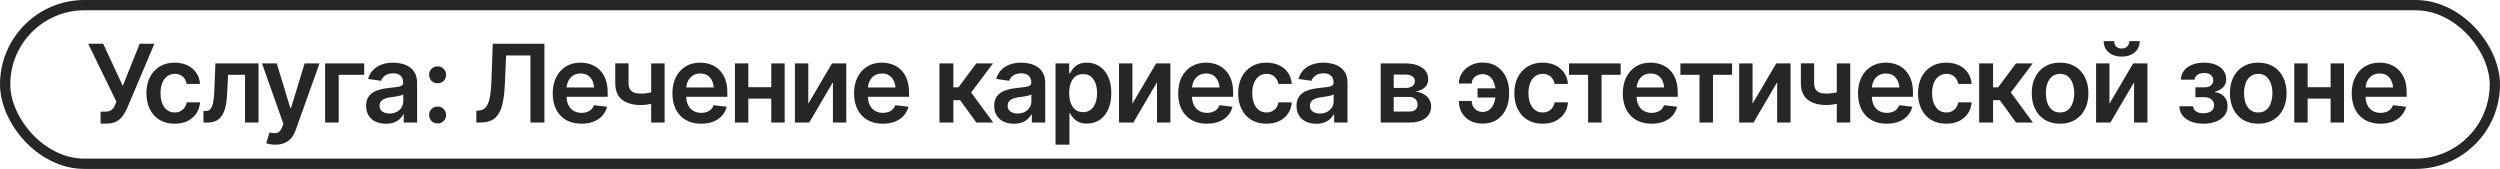 <?xml version="1.0" encoding="UTF-8"?> <svg xmlns="http://www.w3.org/2000/svg" width="370" height="25" viewBox="0 0 370 25" fill="none"><rect x="0.761" y="0.761" width="368.478" height="23.478" rx="11.739" stroke="#262626" stroke-width="1.522"></rect><path d="M14.887 18.292V16.523H15.553C16.007 16.523 16.341 16.426 16.555 16.233C16.774 16.035 16.944 15.771 17.064 15.442L17.228 15.043L13.047 6.469H15.271L18.168 12.717L20.673 6.469H22.85L18.833 15.975C18.651 16.387 18.437 16.768 18.191 17.118C17.951 17.468 17.635 17.752 17.244 17.971C16.852 18.185 16.346 18.292 15.725 18.292H14.887ZM25.857 18.308C24.985 18.308 24.236 18.117 23.61 17.736C22.983 17.35 22.503 16.818 22.169 16.139C21.835 15.46 21.668 14.68 21.668 13.798C21.668 12.905 21.837 12.12 22.177 11.441C22.516 10.762 22.999 10.233 23.625 9.852C24.252 9.465 24.99 9.272 25.841 9.272C26.556 9.272 27.188 9.403 27.736 9.664C28.284 9.925 28.72 10.293 29.044 10.768C29.372 11.238 29.561 11.788 29.607 12.42H27.634C27.582 12.138 27.48 11.885 27.329 11.66C27.177 11.436 26.979 11.258 26.734 11.128C26.494 10.997 26.207 10.932 25.872 10.932C25.45 10.932 25.079 11.047 24.761 11.277C24.448 11.501 24.202 11.825 24.025 12.248C23.847 12.67 23.758 13.177 23.758 13.767C23.758 14.362 23.845 14.876 24.017 15.309C24.189 15.737 24.434 16.069 24.753 16.303C25.071 16.533 25.445 16.648 25.872 16.648C26.327 16.648 26.71 16.515 27.023 16.249C27.342 15.982 27.546 15.614 27.634 15.145H29.607C29.561 15.766 29.378 16.314 29.059 16.789C28.741 17.264 28.31 17.637 27.767 17.909C27.224 18.175 26.588 18.308 25.857 18.308ZM30.116 18.136L30.109 16.437H30.398C30.706 16.437 30.949 16.343 31.127 16.155C31.309 15.967 31.448 15.643 31.541 15.184C31.635 14.719 31.698 14.08 31.729 13.265L31.878 9.382H38.26V18.136H36.263V11.073H33.757L33.616 13.908C33.58 14.633 33.499 15.262 33.374 15.795C33.248 16.327 33.068 16.768 32.833 17.118C32.604 17.462 32.317 17.718 31.972 17.885C31.628 18.052 31.22 18.136 30.751 18.136H30.116ZM40.757 21.409C40.475 21.414 40.215 21.393 39.974 21.346C39.739 21.304 39.549 21.255 39.403 21.197L39.888 19.592L39.99 19.623C40.408 19.733 40.763 19.741 41.055 19.647C41.352 19.553 41.59 19.268 41.767 18.794L41.94 18.324L38.776 9.382H40.961L42.973 15.998H43.067L45.087 9.382H47.288L43.78 19.193C43.618 19.657 43.404 20.054 43.138 20.383C42.871 20.717 42.543 20.97 42.151 21.142C41.76 21.32 41.295 21.409 40.757 21.409ZM53.904 9.382V11.073H50.13V18.136H48.118V9.382H53.904ZM57.122 18.316C56.564 18.316 56.062 18.217 55.619 18.018C55.175 17.815 54.825 17.517 54.569 17.126C54.314 16.734 54.186 16.251 54.186 15.677C54.186 15.186 54.277 14.779 54.46 14.456C54.643 14.132 54.891 13.874 55.204 13.681C55.522 13.487 55.88 13.341 56.276 13.242C56.673 13.138 57.083 13.065 57.506 13.023C58.023 12.965 58.44 12.916 58.759 12.874C59.077 12.832 59.307 12.764 59.448 12.67C59.594 12.576 59.667 12.43 59.667 12.232V12.193C59.667 11.77 59.542 11.441 59.291 11.206C59.04 10.971 58.675 10.854 58.195 10.854C57.688 10.854 57.286 10.963 56.989 11.183C56.697 11.402 56.498 11.66 56.394 11.958L54.476 11.684C54.627 11.151 54.877 10.708 55.227 10.353C55.577 9.993 56.002 9.724 56.504 9.546C57.01 9.364 57.568 9.272 58.179 9.272C58.597 9.272 59.014 9.322 59.432 9.421C59.849 9.515 60.233 9.677 60.583 9.906C60.933 10.136 61.212 10.444 61.421 10.83C61.63 11.217 61.734 11.7 61.734 12.279V18.136H59.753V16.93H59.69C59.565 17.17 59.388 17.397 59.158 17.611C58.933 17.82 58.652 17.99 58.312 18.12C57.978 18.251 57.581 18.316 57.122 18.316ZM57.647 16.797C58.064 16.797 58.425 16.716 58.727 16.554C59.03 16.387 59.265 16.168 59.432 15.896C59.599 15.62 59.682 15.319 59.682 14.996V13.97C59.615 14.022 59.505 14.072 59.354 14.119C59.202 14.161 59.03 14.2 58.837 14.236C58.644 14.273 58.453 14.304 58.265 14.33C58.083 14.357 57.923 14.377 57.788 14.393C57.48 14.435 57.203 14.505 56.958 14.604C56.718 14.698 56.527 14.829 56.386 14.996C56.245 15.163 56.175 15.38 56.175 15.646C56.175 16.027 56.313 16.314 56.59 16.507C56.866 16.7 57.219 16.797 57.647 16.797ZM64.764 18.269C64.409 18.269 64.109 18.149 63.864 17.909C63.624 17.663 63.504 17.366 63.504 17.016C63.504 16.666 63.624 16.371 63.864 16.131C64.109 15.886 64.409 15.763 64.764 15.763C65.119 15.763 65.417 15.886 65.657 16.131C65.902 16.371 66.025 16.666 66.025 17.016C66.025 17.366 65.902 17.663 65.657 17.909C65.417 18.149 65.119 18.269 64.764 18.269ZM64.764 12.326C64.409 12.326 64.109 12.206 63.864 11.966C63.624 11.72 63.504 11.423 63.504 11.073C63.504 10.723 63.624 10.428 63.864 10.188C64.109 9.943 64.409 9.82 64.764 9.82C65.119 9.82 65.417 9.943 65.657 10.188C65.902 10.428 66.025 10.723 66.025 11.073C66.025 11.423 65.902 11.72 65.657 11.966C65.417 12.206 65.119 12.326 64.764 12.326ZM70.496 18.136V16.382L70.832 16.358C71.281 16.337 71.636 16.178 71.897 15.881C72.158 15.583 72.354 15.105 72.485 14.448C72.615 13.79 72.699 12.911 72.735 11.809L72.931 6.469H80.573V18.136H78.506V8.207H74.904L74.716 12.467C74.664 13.741 74.526 14.797 74.301 15.638C74.077 16.478 73.709 17.105 73.197 17.517C72.691 17.93 71.983 18.136 71.075 18.136H70.496ZM86.054 18.308C85.177 18.308 84.42 18.125 83.783 17.76C83.146 17.389 82.656 16.867 82.311 16.194C81.972 15.521 81.802 14.727 81.802 13.814C81.802 12.911 81.972 12.12 82.311 11.441C82.65 10.757 83.128 10.225 83.744 9.844C84.36 9.463 85.086 9.272 85.921 9.272C86.459 9.272 86.968 9.358 87.448 9.531C87.933 9.703 88.361 9.969 88.732 10.329C89.108 10.689 89.403 11.149 89.617 11.707C89.831 12.261 89.938 12.921 89.938 13.688V14.33H82.765V12.944H88.912L87.949 13.352C87.949 12.856 87.873 12.425 87.722 12.06C87.57 11.689 87.346 11.399 87.048 11.191C86.751 10.982 86.38 10.877 85.936 10.877C85.493 10.877 85.114 10.982 84.801 11.191C84.488 11.399 84.251 11.681 84.089 12.036C83.927 12.386 83.846 12.777 83.846 13.211V14.174C83.846 14.706 83.937 15.163 84.12 15.544C84.308 15.92 84.569 16.207 84.903 16.405C85.242 16.604 85.636 16.703 86.085 16.703C86.378 16.703 86.644 16.661 86.884 16.578C87.129 16.494 87.338 16.369 87.51 16.202C87.688 16.029 87.824 15.818 87.918 15.568L89.844 15.795C89.718 16.301 89.486 16.745 89.147 17.126C88.813 17.502 88.382 17.794 87.855 18.003C87.333 18.206 86.733 18.308 86.054 18.308ZM98.363 9.382V18.136H96.374V9.382H98.363ZM97.439 13.344V15.035C97.214 15.124 96.959 15.207 96.671 15.286C96.39 15.364 96.092 15.427 95.779 15.473C95.466 15.521 95.155 15.544 94.847 15.544C93.678 15.544 92.754 15.283 92.075 14.761C91.397 14.234 91.057 13.412 91.057 12.295V9.374H93.023V12.295C93.028 12.665 93.096 12.965 93.226 13.195C93.362 13.425 93.563 13.592 93.829 13.696C94.101 13.8 94.44 13.853 94.847 13.853C95.301 13.853 95.732 13.808 96.139 13.72C96.551 13.626 96.985 13.5 97.439 13.344ZM103.765 18.308C102.888 18.308 102.132 18.125 101.495 17.76C100.858 17.389 100.367 16.867 100.023 16.194C99.683 15.521 99.514 14.727 99.514 13.814C99.514 12.911 99.683 12.12 100.023 11.441C100.362 10.757 100.84 10.225 101.456 9.844C102.072 9.463 102.797 9.272 103.632 9.272C104.17 9.272 104.679 9.358 105.159 9.531C105.645 9.703 106.073 9.969 106.443 10.329C106.819 10.689 107.114 11.149 107.328 11.707C107.542 12.261 107.649 12.921 107.649 13.688V14.33H100.477V12.944H106.623L105.66 13.352C105.66 12.856 105.585 12.425 105.433 12.06C105.282 11.689 105.057 11.399 104.76 11.191C104.462 10.982 104.092 10.877 103.648 10.877C103.204 10.877 102.826 10.982 102.513 11.191C102.199 11.399 101.962 11.681 101.8 12.036C101.638 12.386 101.557 12.777 101.557 13.211V14.174C101.557 14.706 101.649 15.163 101.831 15.544C102.019 15.92 102.28 16.207 102.614 16.405C102.954 16.604 103.348 16.703 103.797 16.703C104.089 16.703 104.355 16.661 104.595 16.578C104.841 16.494 105.05 16.369 105.222 16.202C105.399 16.029 105.535 15.818 105.629 15.568L107.555 15.795C107.43 16.301 107.198 16.745 106.858 17.126C106.524 17.502 106.094 17.794 105.566 18.003C105.044 18.206 104.444 18.308 103.765 18.308ZM114.767 12.905V14.597H110.123V12.905H114.767ZM110.75 9.382V18.136H108.769V9.382H110.75ZM116.129 9.382V18.136H114.148V9.382H116.129ZM119.629 15.34L123.137 9.382H125.251V18.136H123.27V12.169L119.77 18.136H117.648V9.382H119.629V15.34ZM130.654 18.308C129.777 18.308 129.02 18.125 128.383 17.76C127.746 17.389 127.255 16.867 126.911 16.194C126.572 15.521 126.402 14.727 126.402 13.814C126.402 12.911 126.572 12.12 126.911 11.441C127.25 10.757 127.728 10.225 128.344 9.844C128.96 9.463 129.685 9.272 130.521 9.272C131.058 9.272 131.567 9.358 132.047 9.531C132.533 9.703 132.961 9.969 133.332 10.329C133.707 10.689 134.002 11.149 134.216 11.707C134.43 12.261 134.537 12.921 134.537 13.688V14.33H127.365V12.944H133.512L132.549 13.352C132.549 12.856 132.473 12.425 132.321 12.06C132.17 11.689 131.946 11.399 131.648 11.191C131.351 10.982 130.98 10.877 130.536 10.877C130.093 10.877 129.714 10.982 129.401 11.191C129.088 11.399 128.85 11.681 128.688 12.036C128.527 12.386 128.446 12.777 128.446 13.211V14.174C128.446 14.706 128.537 15.163 128.72 15.544C128.908 15.92 129.169 16.207 129.503 16.405C129.842 16.604 130.236 16.703 130.685 16.703C130.977 16.703 131.244 16.661 131.484 16.578C131.729 16.494 131.938 16.369 132.11 16.202C132.288 16.029 132.423 15.818 132.517 15.568L134.443 15.795C134.318 16.301 134.086 16.745 133.747 17.126C133.412 17.502 132.982 17.794 132.455 18.003C131.933 18.206 131.332 18.308 130.654 18.308ZM139.04 18.136V9.382H141.099V12.921H141.851L144.489 9.382H146.964L143.73 13.688L146.995 18.136H144.505L142.101 14.832H141.099V18.136H139.04ZM150.08 18.316C149.521 18.316 149.02 18.217 148.577 18.018C148.133 17.815 147.783 17.517 147.527 17.126C147.272 16.734 147.144 16.251 147.144 15.677C147.144 15.186 147.235 14.779 147.418 14.456C147.6 14.132 147.848 13.874 148.162 13.681C148.48 13.487 148.838 13.341 149.234 13.242C149.631 13.138 150.041 13.065 150.464 13.023C150.98 12.965 151.398 12.916 151.716 12.874C152.035 12.832 152.265 12.764 152.405 12.67C152.552 12.576 152.625 12.43 152.625 12.232V12.193C152.625 11.77 152.499 11.441 152.249 11.206C151.998 10.971 151.633 10.854 151.153 10.854C150.646 10.854 150.244 10.963 149.947 11.183C149.655 11.402 149.456 11.66 149.352 11.958L147.433 11.684C147.585 11.151 147.835 10.708 148.185 10.353C148.535 9.993 148.96 9.724 149.461 9.546C149.968 9.364 150.526 9.272 151.137 9.272C151.555 9.272 151.972 9.322 152.39 9.421C152.807 9.515 153.191 9.677 153.541 9.906C153.891 10.136 154.17 10.444 154.379 10.83C154.587 11.217 154.692 11.7 154.692 12.279V18.136H152.711V16.93H152.648C152.523 17.17 152.345 17.397 152.116 17.611C151.891 17.82 151.609 17.99 151.27 18.12C150.936 18.251 150.539 18.316 150.08 18.316ZM150.605 16.797C151.022 16.797 151.382 16.716 151.685 16.554C151.988 16.387 152.223 16.168 152.39 15.896C152.557 15.62 152.64 15.319 152.64 14.996V13.97C152.573 14.022 152.463 14.072 152.312 14.119C152.16 14.161 151.988 14.2 151.795 14.236C151.602 14.273 151.411 14.304 151.223 14.33C151.04 14.357 150.881 14.377 150.746 14.393C150.438 14.435 150.161 14.505 149.916 14.604C149.675 14.698 149.485 14.829 149.344 14.996C149.203 15.163 149.133 15.38 149.133 15.646C149.133 16.027 149.271 16.314 149.548 16.507C149.824 16.7 150.177 16.797 150.605 16.797ZM156.219 21.409V9.382H158.239V10.83H158.364C158.469 10.621 158.617 10.397 158.81 10.157C159.004 9.912 159.265 9.703 159.593 9.531C159.927 9.358 160.353 9.272 160.87 9.272C161.543 9.272 162.151 9.444 162.694 9.789C163.237 10.133 163.668 10.64 163.986 11.308C164.31 11.976 164.472 12.798 164.472 13.774C164.472 14.735 164.315 15.552 164.002 16.225C163.689 16.899 163.258 17.413 162.71 17.768C162.167 18.117 161.551 18.292 160.862 18.292C160.366 18.292 159.951 18.209 159.617 18.042C159.288 17.869 159.022 17.666 158.818 17.431C158.62 17.191 158.469 16.964 158.364 16.75H158.278V21.409H156.219ZM160.298 16.601C160.752 16.601 161.131 16.478 161.433 16.233C161.741 15.988 161.974 15.651 162.13 15.223C162.287 14.795 162.365 14.309 162.365 13.767C162.365 13.224 162.287 12.741 162.13 12.318C161.974 11.895 161.744 11.564 161.441 11.324C161.139 11.084 160.757 10.963 160.298 10.963C159.854 10.963 159.479 11.078 159.171 11.308C158.868 11.538 158.636 11.864 158.474 12.287C158.317 12.704 158.239 13.198 158.239 13.767C158.239 14.33 158.317 14.826 158.474 15.254C158.636 15.677 158.87 16.009 159.178 16.249C159.486 16.484 159.86 16.601 160.298 16.601ZM167.596 15.34L171.104 9.382H173.218V18.136H171.237V12.169L167.737 18.136H165.615V9.382H167.596V15.34ZM178.62 18.308C177.743 18.308 176.986 18.125 176.35 17.76C175.713 17.389 175.222 16.867 174.878 16.194C174.538 15.521 174.369 14.727 174.369 13.814C174.369 12.911 174.538 12.12 174.878 11.441C175.217 10.757 175.695 10.225 176.31 9.844C176.926 9.463 177.652 9.272 178.487 9.272C179.025 9.272 179.534 9.358 180.014 9.531C180.5 9.703 180.928 9.969 181.298 10.329C181.674 10.689 181.969 11.149 182.183 11.707C182.397 12.261 182.504 12.921 182.504 13.688V14.33H175.332V12.944H181.478L180.515 13.352C180.515 12.856 180.439 12.425 180.288 12.06C180.137 11.689 179.912 11.399 179.615 11.191C179.317 10.982 178.947 10.877 178.503 10.877C178.059 10.877 177.681 10.982 177.368 11.191C177.054 11.399 176.817 11.681 176.655 12.036C176.493 12.386 176.412 12.777 176.412 13.211V14.174C176.412 14.706 176.504 15.163 176.686 15.544C176.874 15.92 177.135 16.207 177.469 16.405C177.809 16.604 178.203 16.703 178.652 16.703C178.944 16.703 179.21 16.661 179.45 16.578C179.696 16.494 179.904 16.369 180.077 16.202C180.254 16.029 180.39 15.818 180.484 15.568L182.41 15.795C182.285 16.301 182.052 16.745 181.713 17.126C181.379 17.502 180.948 17.794 180.421 18.003C179.899 18.206 179.299 18.308 178.62 18.308ZM187.437 18.308C186.565 18.308 185.816 18.117 185.19 17.736C184.563 17.35 184.083 16.818 183.749 16.139C183.415 15.46 183.248 14.68 183.248 13.798C183.248 12.905 183.418 12.12 183.757 11.441C184.096 10.762 184.579 10.233 185.205 9.852C185.832 9.465 186.57 9.272 187.421 9.272C188.136 9.272 188.768 9.403 189.316 9.664C189.864 9.925 190.3 10.293 190.624 10.768C190.953 11.238 191.141 11.788 191.187 12.42H189.214C189.162 12.138 189.06 11.885 188.909 11.66C188.758 11.436 188.559 11.258 188.314 11.128C188.074 10.997 187.787 10.932 187.453 10.932C187.03 10.932 186.659 11.047 186.341 11.277C186.028 11.501 185.782 11.825 185.605 12.248C185.427 12.67 185.338 13.177 185.338 13.767C185.338 14.362 185.425 14.876 185.597 15.309C185.769 15.737 186.014 16.069 186.333 16.303C186.651 16.533 187.025 16.648 187.453 16.648C187.907 16.648 188.29 16.515 188.604 16.249C188.922 15.982 189.126 15.614 189.214 15.145H191.187C191.141 15.766 190.958 16.314 190.639 16.789C190.321 17.264 189.89 17.637 189.347 17.909C188.805 18.175 188.168 18.308 187.437 18.308ZM194.821 18.316C194.262 18.316 193.761 18.217 193.317 18.018C192.874 17.815 192.524 17.517 192.268 17.126C192.012 16.734 191.884 16.251 191.884 15.677C191.884 15.186 191.976 14.779 192.158 14.456C192.341 14.132 192.589 13.874 192.902 13.681C193.221 13.487 193.578 13.341 193.975 13.242C194.372 13.138 194.781 13.065 195.204 13.023C195.721 12.965 196.139 12.916 196.457 12.874C196.776 12.832 197.005 12.764 197.146 12.67C197.292 12.576 197.365 12.43 197.365 12.232V12.193C197.365 11.77 197.24 11.441 196.99 11.206C196.739 10.971 196.374 10.854 195.893 10.854C195.387 10.854 194.985 10.963 194.688 11.183C194.395 11.402 194.197 11.66 194.092 11.958L192.174 11.684C192.325 11.151 192.576 10.708 192.926 10.353C193.275 9.993 193.701 9.724 194.202 9.546C194.708 9.364 195.267 9.272 195.878 9.272C196.295 9.272 196.713 9.322 197.13 9.421C197.548 9.515 197.932 9.677 198.281 9.906C198.631 10.136 198.91 10.444 199.119 10.83C199.328 11.217 199.432 11.7 199.432 12.279V18.136H197.451V16.93H197.389C197.264 17.17 197.086 17.397 196.856 17.611C196.632 17.82 196.35 17.99 196.011 18.12C195.677 18.251 195.28 18.316 194.821 18.316ZM195.345 16.797C195.763 16.797 196.123 16.716 196.426 16.554C196.729 16.387 196.963 16.168 197.13 15.896C197.298 15.62 197.381 15.319 197.381 14.996V13.97C197.313 14.022 197.204 14.072 197.052 14.119C196.901 14.161 196.729 14.2 196.535 14.236C196.342 14.273 196.152 14.304 195.964 14.33C195.781 14.357 195.622 14.377 195.486 14.393C195.178 14.435 194.902 14.505 194.656 14.604C194.416 14.698 194.226 14.829 194.085 14.996C193.944 15.163 193.873 15.38 193.873 15.646C193.873 16.027 194.012 16.314 194.288 16.507C194.565 16.7 194.917 16.797 195.345 16.797ZM204.342 18.136V9.382H208.014C209.048 9.387 209.865 9.598 210.465 10.016C211.07 10.428 211.373 11.003 211.373 11.739C211.373 12.235 211.204 12.636 210.864 12.944C210.525 13.247 210.066 13.453 209.486 13.563C209.94 13.6 210.34 13.717 210.684 13.915C211.034 14.108 211.308 14.362 211.506 14.675C211.705 14.988 211.804 15.351 211.804 15.763C211.804 16.244 211.676 16.664 211.42 17.024C211.17 17.379 210.804 17.653 210.324 17.846C209.849 18.039 209.267 18.136 208.578 18.136H204.342ZM206.268 16.507H208.578C208.959 16.512 209.257 16.426 209.471 16.249C209.69 16.066 209.797 15.818 209.792 15.505C209.797 15.145 209.69 14.863 209.471 14.659C209.257 14.45 208.959 14.346 208.578 14.346H206.268V16.507ZM206.268 13.015H208.053C208.471 13.01 208.8 12.918 209.04 12.741C209.28 12.563 209.4 12.321 209.4 12.013C209.4 11.705 209.277 11.467 209.032 11.3C208.787 11.128 208.447 11.042 208.014 11.042H206.268V13.015ZM219.407 10.971C219.12 10.976 218.854 11.039 218.608 11.159C218.368 11.279 218.175 11.444 218.029 11.652C217.888 11.861 217.817 12.099 217.817 12.365H215.915C215.915 11.775 216.071 11.248 216.384 10.783C216.703 10.314 217.126 9.943 217.653 9.671C218.185 9.395 218.77 9.257 219.407 9.257C220.258 9.257 220.975 9.455 221.56 9.852C222.15 10.248 222.596 10.778 222.899 11.441C223.202 12.104 223.353 12.84 223.353 13.649V13.892C223.353 14.706 223.202 15.447 222.899 16.116C222.601 16.779 222.158 17.308 221.568 17.705C220.983 18.097 220.263 18.292 219.407 18.292C218.723 18.292 218.117 18.154 217.59 17.877C217.068 17.596 216.658 17.204 216.361 16.703C216.063 16.197 215.915 15.609 215.915 14.941H217.817C217.817 15.233 217.883 15.502 218.013 15.748C218.149 15.993 218.337 16.191 218.577 16.343C218.822 16.489 219.099 16.564 219.407 16.57C219.877 16.564 220.252 16.426 220.534 16.155C220.821 15.883 221.03 15.541 221.161 15.129C221.296 14.717 221.364 14.304 221.364 13.892V13.649C221.364 13.211 221.296 12.788 221.161 12.381C221.03 11.973 220.821 11.639 220.534 11.378C220.252 11.112 219.877 10.976 219.407 10.971ZM222.014 13.07V14.44H218.679V13.07H222.014ZM228.31 18.308C227.438 18.308 226.689 18.117 226.062 17.736C225.436 17.35 224.956 16.818 224.622 16.139C224.288 15.46 224.121 14.68 224.121 13.798C224.121 12.905 224.29 12.12 224.629 11.441C224.969 10.762 225.452 10.233 226.078 9.852C226.704 9.465 227.443 9.272 228.294 9.272C229.009 9.272 229.641 9.403 230.189 9.664C230.737 9.925 231.173 10.293 231.496 10.768C231.825 11.238 232.013 11.788 232.06 12.42H230.087C230.035 12.138 229.933 11.885 229.782 11.66C229.63 11.436 229.432 11.258 229.187 11.128C228.946 10.997 228.659 10.932 228.325 10.932C227.902 10.932 227.532 11.047 227.213 11.277C226.9 11.501 226.655 11.825 226.477 12.248C226.3 12.67 226.211 13.177 226.211 13.767C226.211 14.362 226.297 14.876 226.47 15.309C226.642 15.737 226.887 16.069 227.206 16.303C227.524 16.533 227.897 16.648 228.325 16.648C228.779 16.648 229.163 16.515 229.476 16.249C229.795 15.982 229.998 15.614 230.087 15.145H232.06C232.013 15.766 231.83 16.314 231.512 16.789C231.194 17.264 230.763 17.637 230.22 17.909C229.677 18.175 229.04 18.308 228.31 18.308ZM232.209 11.073V9.382H239.859V11.073H237.032V18.136H235.036V11.073H232.209ZM244.424 18.308C243.547 18.308 242.79 18.125 242.153 17.76C241.516 17.389 241.025 16.867 240.681 16.194C240.342 15.521 240.172 14.727 240.172 13.814C240.172 12.911 240.342 12.12 240.681 11.441C241.02 10.757 241.498 10.225 242.114 9.844C242.73 9.463 243.455 9.272 244.291 9.272C244.828 9.272 245.337 9.358 245.817 9.531C246.303 9.703 246.731 9.969 247.102 10.329C247.477 10.689 247.772 11.149 247.986 11.707C248.2 12.261 248.307 12.921 248.307 13.688V14.33H241.135V12.944H247.282L246.319 13.352C246.319 12.856 246.243 12.425 246.092 12.06C245.94 11.689 245.716 11.399 245.418 11.191C245.121 10.982 244.75 10.877 244.306 10.877C243.863 10.877 243.484 10.982 243.171 11.191C242.858 11.399 242.62 11.681 242.458 12.036C242.297 12.386 242.216 12.777 242.216 13.211V14.174C242.216 14.706 242.307 15.163 242.49 15.544C242.678 15.92 242.939 16.207 243.273 16.405C243.612 16.604 244.006 16.703 244.455 16.703C244.747 16.703 245.014 16.661 245.254 16.578C245.499 16.494 245.708 16.369 245.88 16.202C246.058 16.029 246.193 15.818 246.287 15.568L248.213 15.795C248.088 16.301 247.856 16.745 247.517 17.126C247.182 17.502 246.752 17.794 246.225 18.003C245.703 18.206 245.102 18.308 244.424 18.308ZM248.699 11.073V9.382H256.349V11.073H253.522V18.136H251.526V11.073H248.699ZM259.379 15.34L262.887 9.382H265.001V18.136H263.02V12.169L259.52 18.136H257.398V9.382H259.379V15.34ZM273.833 9.382V18.136H271.844V9.382H273.833ZM272.909 13.344V15.035C272.685 15.124 272.429 15.207 272.142 15.286C271.86 15.364 271.563 15.427 271.249 15.473C270.936 15.521 270.626 15.544 270.318 15.544C269.148 15.544 268.224 15.283 267.546 14.761C266.867 14.234 266.528 13.412 266.528 12.295V9.374H268.493V12.295C268.498 12.665 268.566 12.965 268.697 13.195C268.832 13.425 269.033 13.592 269.3 13.696C269.571 13.8 269.91 13.853 270.318 13.853C270.772 13.853 271.202 13.808 271.609 13.72C272.022 13.626 272.455 13.5 272.909 13.344ZM279.236 18.308C278.359 18.308 277.602 18.125 276.965 17.76C276.328 17.389 275.838 16.867 275.493 16.194C275.154 15.521 274.984 14.727 274.984 13.814C274.984 12.911 275.154 12.12 275.493 11.441C275.832 10.757 276.31 10.225 276.926 9.844C277.542 9.463 278.268 9.272 279.103 9.272C279.64 9.272 280.149 9.358 280.63 9.531C281.115 9.703 281.543 9.969 281.914 10.329C282.29 10.689 282.585 11.149 282.799 11.707C283.013 12.261 283.12 12.921 283.12 13.688V14.33H275.947V12.944H282.094L281.131 13.352C281.131 12.856 281.055 12.425 280.904 12.06C280.752 11.689 280.528 11.399 280.23 11.191C279.933 10.982 279.562 10.877 279.118 10.877C278.675 10.877 278.296 10.982 277.983 11.191C277.67 11.399 277.432 11.681 277.271 12.036C277.109 12.386 277.028 12.777 277.028 13.211V14.174C277.028 14.706 277.119 15.163 277.302 15.544C277.49 15.92 277.751 16.207 278.085 16.405C278.424 16.604 278.818 16.703 279.267 16.703C279.56 16.703 279.826 16.661 280.066 16.578C280.311 16.494 280.52 16.369 280.692 16.202C280.87 16.029 281.006 15.818 281.099 15.568L283.026 15.795C282.9 16.301 282.668 16.745 282.329 17.126C281.995 17.502 281.564 17.794 281.037 18.003C280.515 18.206 279.915 18.308 279.236 18.308ZM288.053 18.308C287.181 18.308 286.432 18.117 285.805 17.736C285.179 17.35 284.699 16.818 284.365 16.139C284.031 15.46 283.863 14.68 283.863 13.798C283.863 12.905 284.033 12.12 284.372 11.441C284.712 10.762 285.195 10.233 285.821 9.852C286.447 9.465 287.186 9.272 288.037 9.272C288.752 9.272 289.384 9.403 289.932 9.664C290.48 9.925 290.916 10.293 291.239 10.768C291.568 11.238 291.756 11.788 291.803 12.42H289.83C289.778 12.138 289.676 11.885 289.525 11.66C289.373 11.436 289.175 11.258 288.929 11.128C288.689 10.997 288.402 10.932 288.068 10.932C287.645 10.932 287.275 11.047 286.956 11.277C286.643 11.501 286.398 11.825 286.22 12.248C286.043 12.67 285.954 13.177 285.954 13.767C285.954 14.362 286.04 14.876 286.212 15.309C286.385 15.737 286.63 16.069 286.948 16.303C287.267 16.533 287.64 16.648 288.068 16.648C288.522 16.648 288.906 16.515 289.219 16.249C289.538 15.982 289.741 15.614 289.83 15.145H291.803C291.756 15.766 291.573 16.314 291.255 16.789C290.937 17.264 290.506 17.637 289.963 17.909C289.42 18.175 288.783 18.308 288.053 18.308ZM292.915 18.136V9.382H294.974V12.921H295.726L298.365 9.382H300.839L297.605 13.688L300.87 18.136H298.38L295.976 14.832H294.974V18.136H292.915ZM304.887 18.308C304.031 18.308 303.29 18.12 302.663 17.744C302.037 17.368 301.551 16.841 301.207 16.163C300.868 15.484 300.698 14.696 300.698 13.798C300.698 12.895 300.868 12.104 301.207 11.425C301.551 10.742 302.037 10.212 302.663 9.836C303.29 9.46 304.031 9.272 304.887 9.272C305.743 9.272 306.484 9.46 307.111 9.836C307.737 10.212 308.223 10.742 308.567 11.425C308.912 12.104 309.084 12.895 309.084 13.798C309.084 14.696 308.912 15.484 308.567 16.163C308.223 16.841 307.737 17.368 307.111 17.744C306.484 18.12 305.743 18.308 304.887 18.308ZM304.887 16.648C305.362 16.648 305.754 16.523 306.062 16.272C306.37 16.016 306.599 15.672 306.751 15.239C306.907 14.805 306.985 14.325 306.985 13.798C306.985 13.26 306.907 12.775 306.751 12.341C306.599 11.908 306.37 11.566 306.062 11.316C305.754 11.06 305.362 10.932 304.887 10.932C304.422 10.932 304.034 11.06 303.72 11.316C303.407 11.566 303.172 11.908 303.016 12.341C302.864 12.775 302.789 13.26 302.789 13.798C302.789 14.325 302.864 14.805 303.016 15.239C303.172 15.672 303.407 16.016 303.72 16.272C304.034 16.523 304.422 16.648 304.887 16.648ZM312.2 15.34L315.708 9.382H317.822V18.136H315.841V12.169L312.341 18.136H310.219V9.382H312.2V15.34ZM314.009 8.38C313.221 8.38 312.579 8.168 312.083 7.745C311.592 7.322 311.347 6.769 311.347 6.085H312.889C312.889 6.414 312.991 6.68 313.195 6.884C313.398 7.082 313.67 7.182 314.009 7.182C314.348 7.182 314.62 7.082 314.823 6.884C315.027 6.68 315.129 6.414 315.129 6.085H316.679C316.679 6.769 316.431 7.322 315.935 7.745C315.444 8.168 314.802 8.38 314.009 8.38ZM322.552 15.732H324.587C324.613 16.061 324.762 16.317 325.034 16.499C325.305 16.677 325.66 16.765 326.099 16.765C326.542 16.765 326.915 16.669 327.218 16.476C327.526 16.277 327.68 15.977 327.68 15.575C327.68 15.335 327.62 15.126 327.5 14.949C327.385 14.771 327.221 14.633 327.007 14.534C326.793 14.435 326.545 14.385 326.263 14.385H324.916V12.921H326.263C326.686 12.921 327.007 12.824 327.226 12.631C327.451 12.433 327.563 12.185 327.563 11.887C327.563 11.559 327.445 11.295 327.21 11.097C326.981 10.898 326.66 10.799 326.247 10.799C325.84 10.799 325.501 10.89 325.229 11.073C324.958 11.256 324.814 11.493 324.799 11.786H322.771C322.781 11.279 322.933 10.838 323.225 10.462C323.522 10.081 323.924 9.789 324.431 9.585C324.942 9.377 325.516 9.272 326.153 9.272C326.837 9.272 327.427 9.374 327.923 9.578C328.419 9.781 328.802 10.068 329.074 10.439C329.345 10.804 329.478 11.235 329.473 11.731C329.478 12.206 329.332 12.597 329.035 12.905C328.737 13.213 328.335 13.435 327.829 13.571V13.657C328.179 13.678 328.492 13.777 328.769 13.954C329.05 14.132 329.272 14.37 329.434 14.667C329.596 14.965 329.677 15.312 329.677 15.708C329.677 16.246 329.523 16.711 329.215 17.102C328.912 17.488 328.492 17.786 327.954 17.995C327.417 18.204 326.801 18.308 326.106 18.308C325.433 18.308 324.83 18.206 324.298 18.003C323.77 17.799 323.35 17.507 323.037 17.126C322.729 16.739 322.567 16.275 322.552 15.732ZM334.218 18.308C333.362 18.308 332.621 18.12 331.995 17.744C331.368 17.368 330.883 16.841 330.538 16.163C330.199 15.484 330.029 14.696 330.029 13.798C330.029 12.895 330.199 12.104 330.538 11.425C330.883 10.742 331.368 10.212 331.995 9.836C332.621 9.46 333.362 9.272 334.218 9.272C335.074 9.272 335.816 9.46 336.442 9.836C337.068 10.212 337.554 10.742 337.898 11.425C338.243 12.104 338.415 12.895 338.415 13.798C338.415 14.696 338.243 15.484 337.898 16.163C337.554 16.841 337.068 17.368 336.442 17.744C335.816 18.12 335.074 18.308 334.218 18.308ZM334.218 16.648C334.693 16.648 335.085 16.523 335.393 16.272C335.701 16.016 335.93 15.672 336.082 15.239C336.238 14.805 336.317 14.325 336.317 13.798C336.317 13.26 336.238 12.775 336.082 12.341C335.93 11.908 335.701 11.566 335.393 11.316C335.085 11.06 334.693 10.932 334.218 10.932C333.754 10.932 333.365 11.06 333.052 11.316C332.738 11.566 332.503 11.908 332.347 12.341C332.195 12.775 332.12 13.26 332.12 13.798C332.12 14.325 332.195 14.805 332.347 15.239C332.503 15.672 332.738 16.016 333.052 16.272C333.365 16.523 333.754 16.648 334.218 16.648ZM345.548 12.905V14.597H340.905V12.905H345.548ZM341.531 9.382V18.136H339.55V9.382H341.531ZM346.911 9.382V18.136H344.93V9.382H346.911ZM352.306 18.308C351.429 18.308 350.672 18.125 350.035 17.76C349.398 17.389 348.907 16.867 348.563 16.194C348.224 15.521 348.054 14.727 348.054 13.814C348.054 12.911 348.224 12.12 348.563 11.441C348.902 10.757 349.38 10.225 349.996 9.844C350.612 9.463 351.337 9.272 352.172 9.272C352.71 9.272 353.219 9.358 353.699 9.531C354.185 9.703 354.613 9.969 354.983 10.329C355.359 10.689 355.654 11.149 355.868 11.707C356.082 12.261 356.189 12.921 356.189 13.688V14.33H349.017V12.944H355.164L354.2 13.352C354.2 12.856 354.125 12.425 353.973 12.06C353.822 11.689 353.598 11.399 353.3 11.191C353.002 10.982 352.632 10.877 352.188 10.877C351.744 10.877 351.366 10.982 351.053 11.191C350.74 11.399 350.502 11.681 350.34 12.036C350.178 12.386 350.097 12.777 350.097 13.211V14.174C350.097 14.706 350.189 15.163 350.372 15.544C350.559 15.92 350.82 16.207 351.155 16.405C351.494 16.604 351.888 16.703 352.337 16.703C352.629 16.703 352.895 16.661 353.136 16.578C353.381 16.494 353.59 16.369 353.762 16.202C353.939 16.029 354.075 15.818 354.169 15.568L356.095 15.795C355.97 16.301 355.738 16.745 355.398 17.126C355.064 17.502 354.634 17.794 354.106 18.003C353.584 18.206 352.984 18.308 352.306 18.308Z" fill="#262626"></path></svg> 
